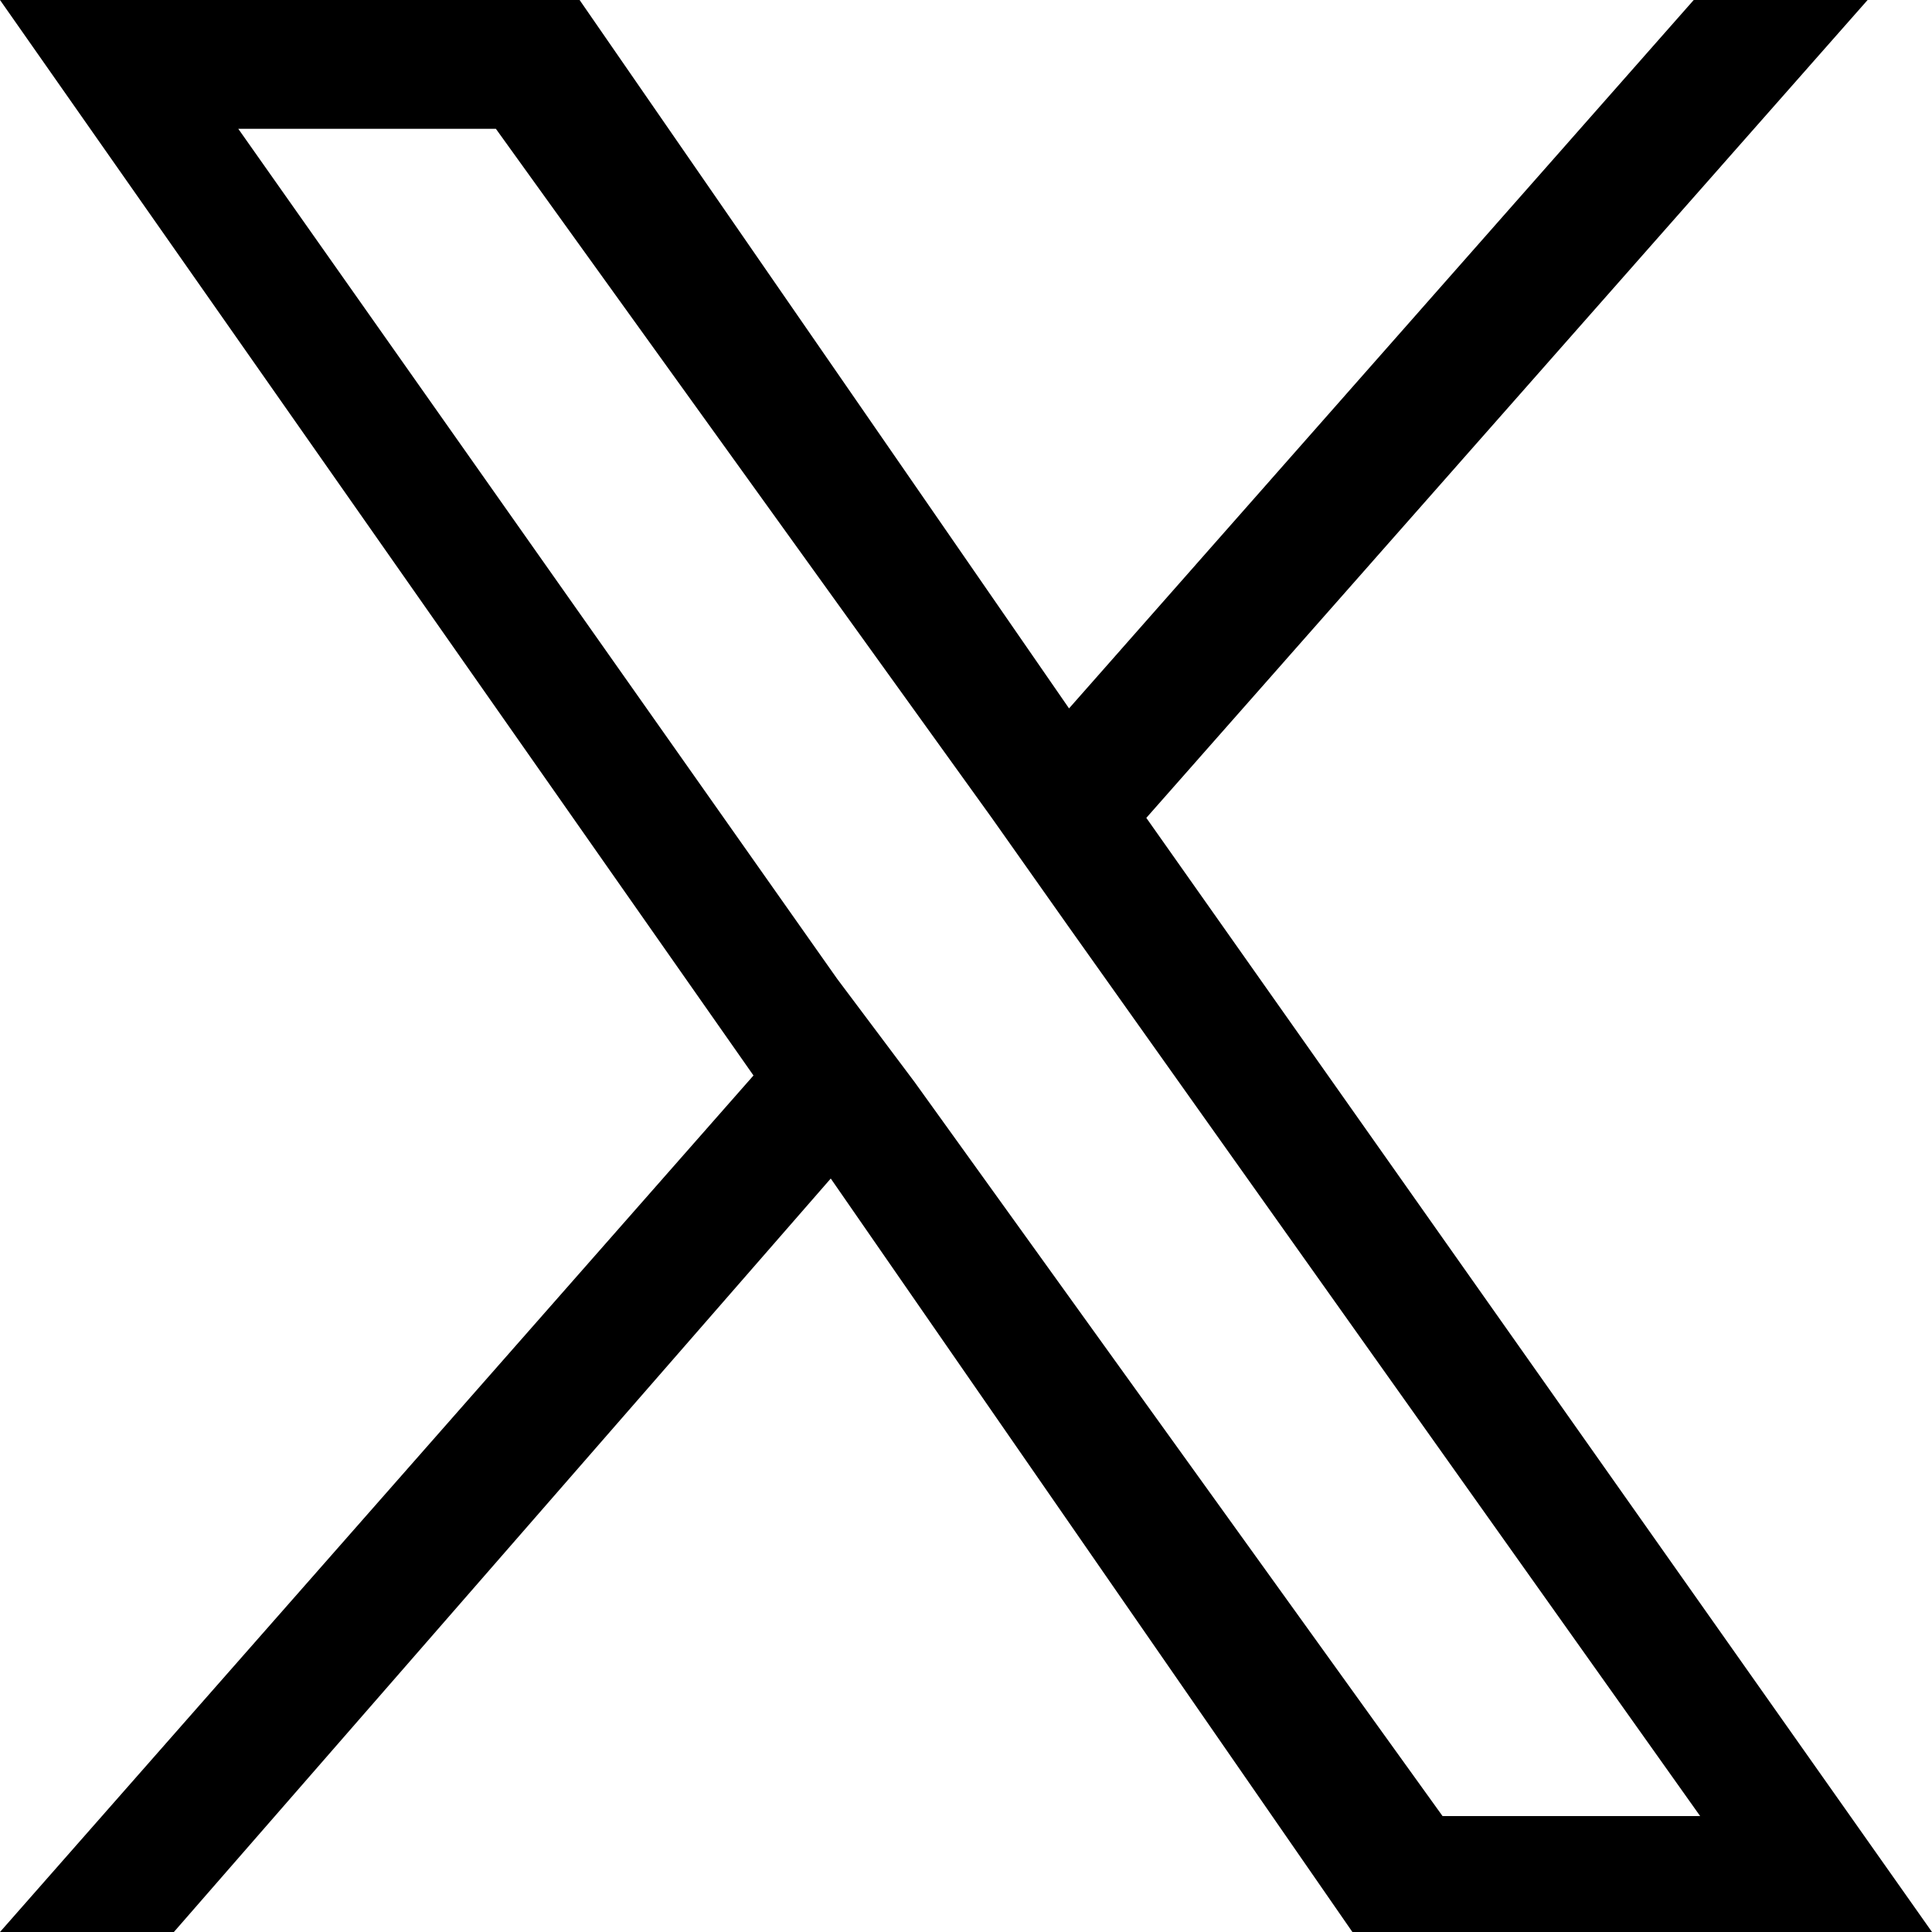 <?xml version="1.0" encoding="utf-8"?>
<!-- Generator: Adobe Illustrator 28.1.0, SVG Export Plug-In . SVG Version: 6.00 Build 0)  -->
<svg version="1.1" id="レイヤー_1" xmlns="http://www.w3.org/2000/svg" xmlns:xlink="http://www.w3.org/1999/xlink" x="0px"
	 y="0px" width="30px" height="30px" viewBox="0 0 30 30" style="enable-background:new 0 0 30 30;" xml:space="preserve">
<path d="M17.8,12.7L29,0h-2.7l-9.7,11L9,0H0l11.7,16.7L0,30h2.7l10.2-11.7L21,30h9L17.8,12.7L17.8,12.7z M14.2,16.8L13,15.2L3.7,2h4
	l7.7,10.7l1.2,1.7l9.8,13.8h-4L14.2,16.8L14.2,16.8z"/>
</svg>
